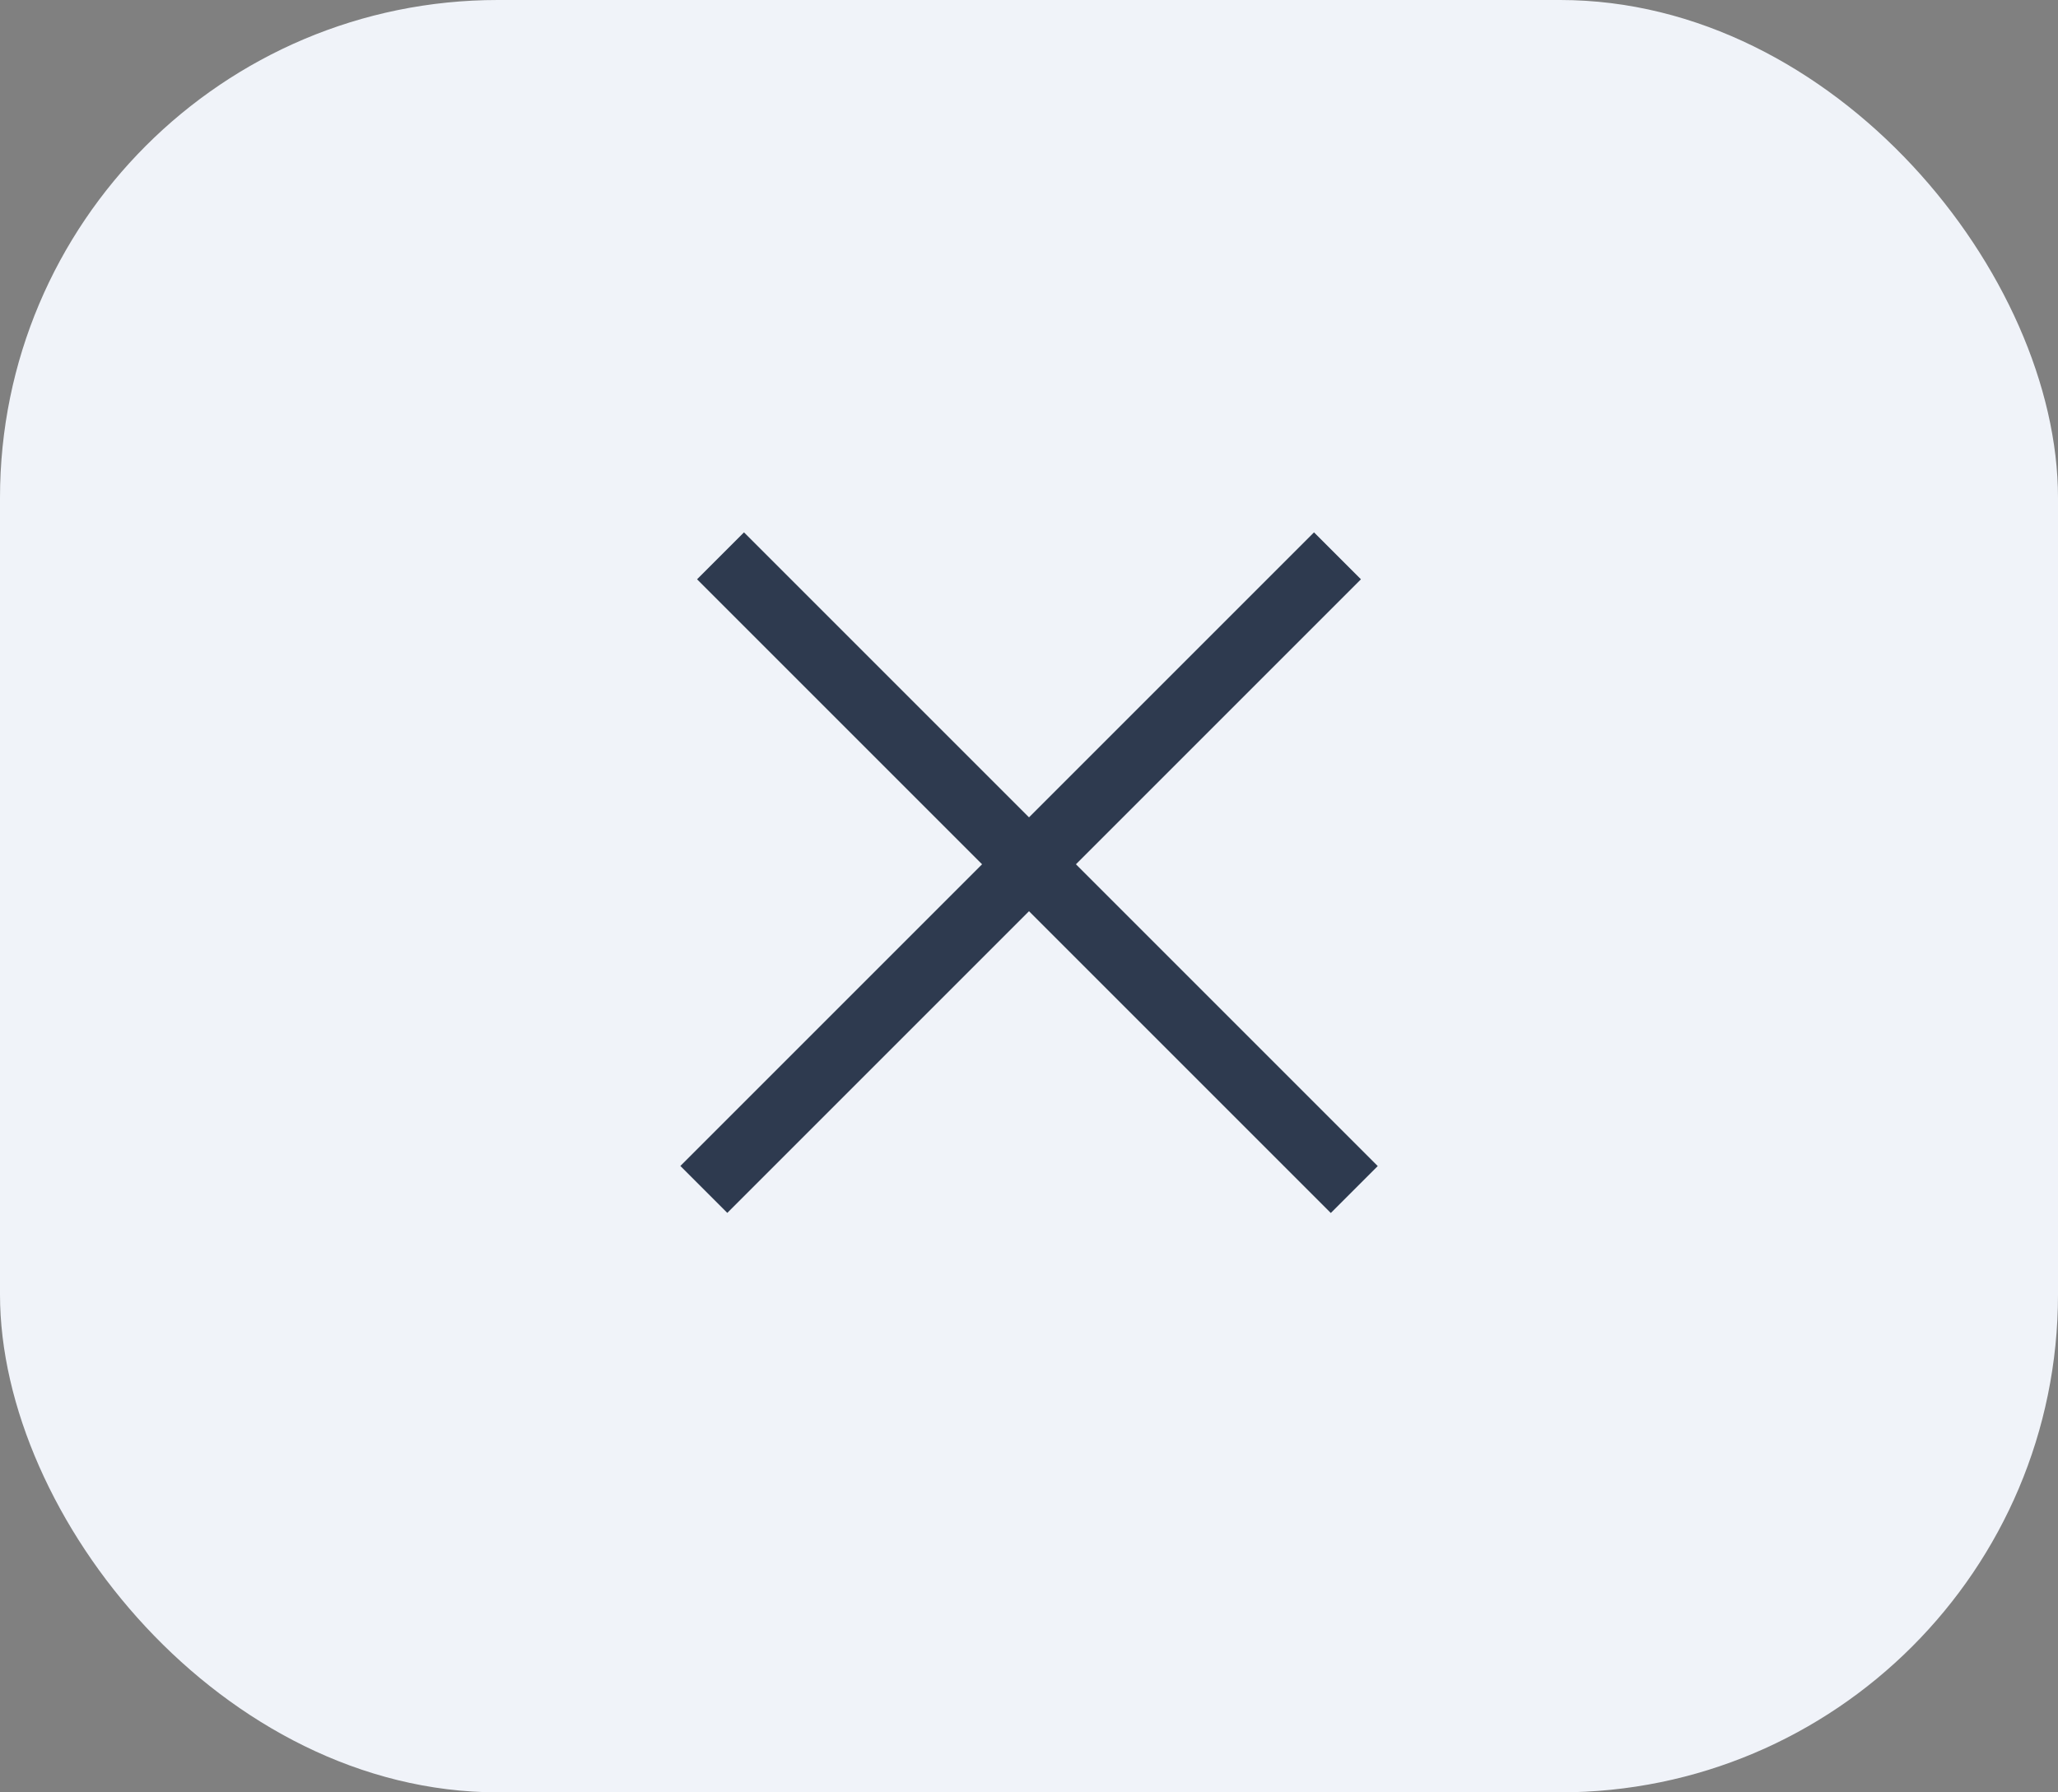 <?xml version="1.0" encoding="UTF-8"?> <svg xmlns="http://www.w3.org/2000/svg" width="62" height="54" viewBox="0 0 62 54" fill="none"><rect x="0" y="0" width="62" height="54" fill="#808080" stroke="none"/><rect width="62" height="54" rx="15" fill="#F0F3F9"></rect><line x1="21.707" y1="16.746" x2="40.799" y2="35.838" stroke="#2E3A4F" stroke-width="2"></line><line y1="-1" x2="27" y2="-1" transform="matrix(-0.707 0.707 0.707 0.707 41 17.453)" stroke="#2E3A4F" stroke-width="2"></line></svg> 